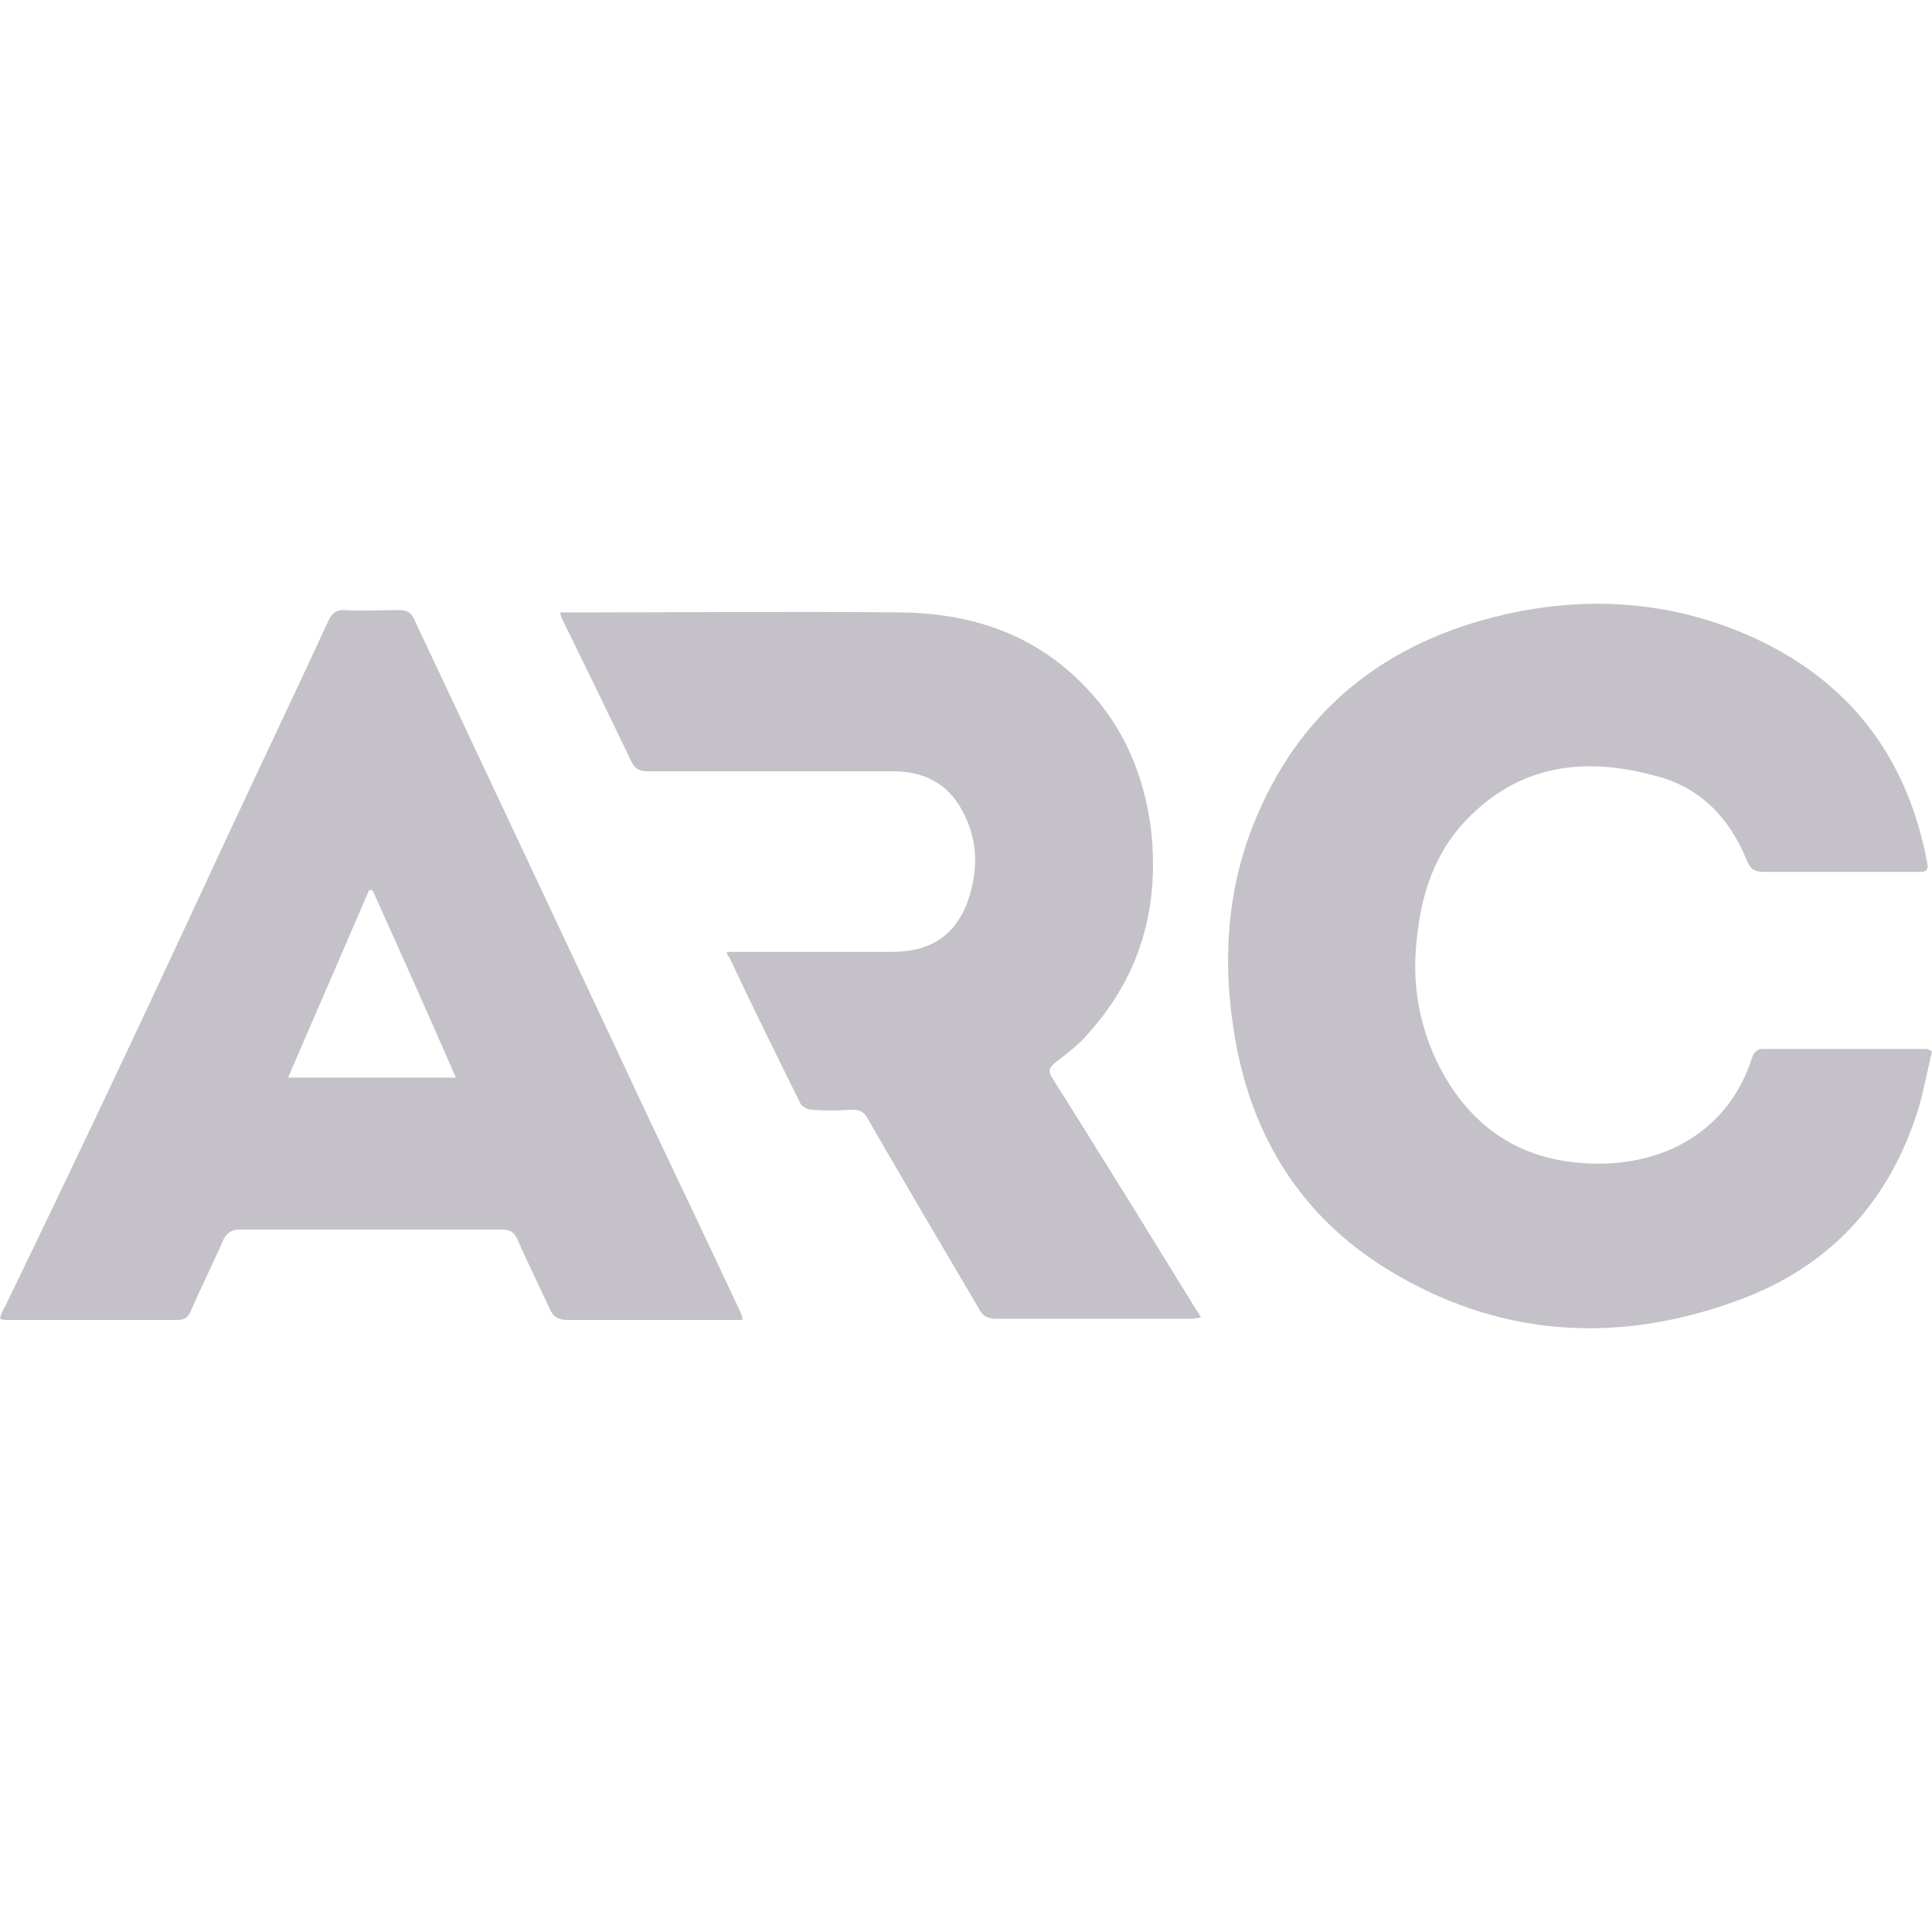 <svg xmlns="http://www.w3.org/2000/svg" width="32" height="32" viewBox="0 0 32 32" fill="none">
  <path d="M32 17.413C31.924 17.735 31.866 18.057 31.77 18.379C31.291 19.912 30.295 20.991 28.781 21.54C26.769 22.279 24.795 22.146 22.956 21.01C21.557 20.139 20.752 18.852 20.464 17.243C20.234 15.956 20.311 14.687 20.828 13.494C21.595 11.696 23.013 10.617 24.91 10.181C26.386 9.841 27.842 9.973 29.202 10.636C30.735 11.393 31.617 12.643 31.924 14.309C31.943 14.441 31.866 14.441 31.789 14.441C31.215 14.441 30.659 14.441 30.084 14.441C29.796 14.441 29.509 14.441 29.222 14.441C29.068 14.441 28.992 14.403 28.934 14.252C28.647 13.551 28.168 13.04 27.42 12.851C26.251 12.529 25.178 12.661 24.297 13.57C23.779 14.1 23.549 14.782 23.473 15.501C23.377 16.239 23.492 16.959 23.818 17.621C24.278 18.549 25.025 19.136 26.06 19.25C27.363 19.401 28.608 18.852 29.03 17.489C29.049 17.432 29.126 17.375 29.164 17.375C30.084 17.375 31.004 17.375 31.924 17.375C31.943 17.375 31.943 17.394 32 17.413Z" fill="#C4C1C8"/>
  <path d="M12.302 21.862C12.207 21.862 12.149 21.862 12.072 21.862C11.172 21.862 10.29 21.862 9.39 21.862C9.236 21.862 9.16 21.805 9.102 21.672C8.93 21.294 8.738 20.915 8.566 20.518C8.508 20.404 8.451 20.366 8.317 20.366C6.86 20.366 5.423 20.366 3.967 20.366C3.832 20.366 3.756 20.423 3.698 20.537C3.526 20.934 3.334 21.313 3.162 21.71C3.123 21.805 3.066 21.862 2.951 21.862C2.012 21.862 1.073 21.862 0.115 21.862C0.077 21.862 0.057 21.862 0 21.843C0.019 21.767 0.038 21.71 0.077 21.654C1.188 19.363 2.28 17.053 3.353 14.744C4.043 13.248 4.752 11.771 5.442 10.276C5.5 10.162 5.557 10.105 5.691 10.105C5.998 10.124 6.304 10.105 6.611 10.105C6.745 10.105 6.803 10.143 6.86 10.257C7.991 12.661 9.121 15.065 10.252 17.47C10.903 18.871 11.574 20.253 12.226 21.654C12.264 21.729 12.283 21.767 12.302 21.862ZM7.55 17.848C7.09 16.788 6.63 15.766 6.17 14.744C6.151 14.744 6.132 14.744 6.113 14.744C5.672 15.766 5.231 16.788 4.771 17.848C5.73 17.848 6.611 17.848 7.55 17.848Z" fill="#C4C1C8"/>
  <path d="M12.034 15.766C12.111 15.766 12.188 15.766 12.245 15.766C13.088 15.766 13.931 15.766 14.774 15.766C15.445 15.766 15.867 15.463 16.058 14.839C16.193 14.384 16.193 13.949 15.982 13.513C15.752 13.021 15.369 12.794 14.851 12.775C13.472 12.775 12.111 12.775 10.731 12.775C10.597 12.775 10.521 12.737 10.463 12.624C10.08 11.829 9.696 11.033 9.313 10.257C9.294 10.219 9.294 10.2 9.275 10.144C9.332 10.144 9.39 10.144 9.447 10.144C11.287 10.144 13.107 10.125 14.947 10.144C16.097 10.163 17.131 10.503 17.956 11.355C18.607 12.018 18.952 12.832 19.067 13.759C19.201 15.028 18.895 16.145 18.032 17.11C17.879 17.3 17.668 17.451 17.476 17.603C17.361 17.697 17.361 17.754 17.438 17.868C18.224 19.117 19.009 20.386 19.776 21.635C19.814 21.692 19.853 21.748 19.891 21.824C19.833 21.824 19.776 21.843 19.738 21.843C18.665 21.843 17.572 21.843 16.499 21.843C16.346 21.843 16.269 21.786 16.212 21.673C15.598 20.632 14.985 19.59 14.372 18.53C14.315 18.417 14.238 18.379 14.104 18.379C13.874 18.398 13.644 18.398 13.433 18.379C13.376 18.379 13.28 18.322 13.261 18.284C12.858 17.47 12.456 16.656 12.073 15.842C12.053 15.842 12.053 15.823 12.034 15.766Z" fill="#C4C1C8"/>
</svg>